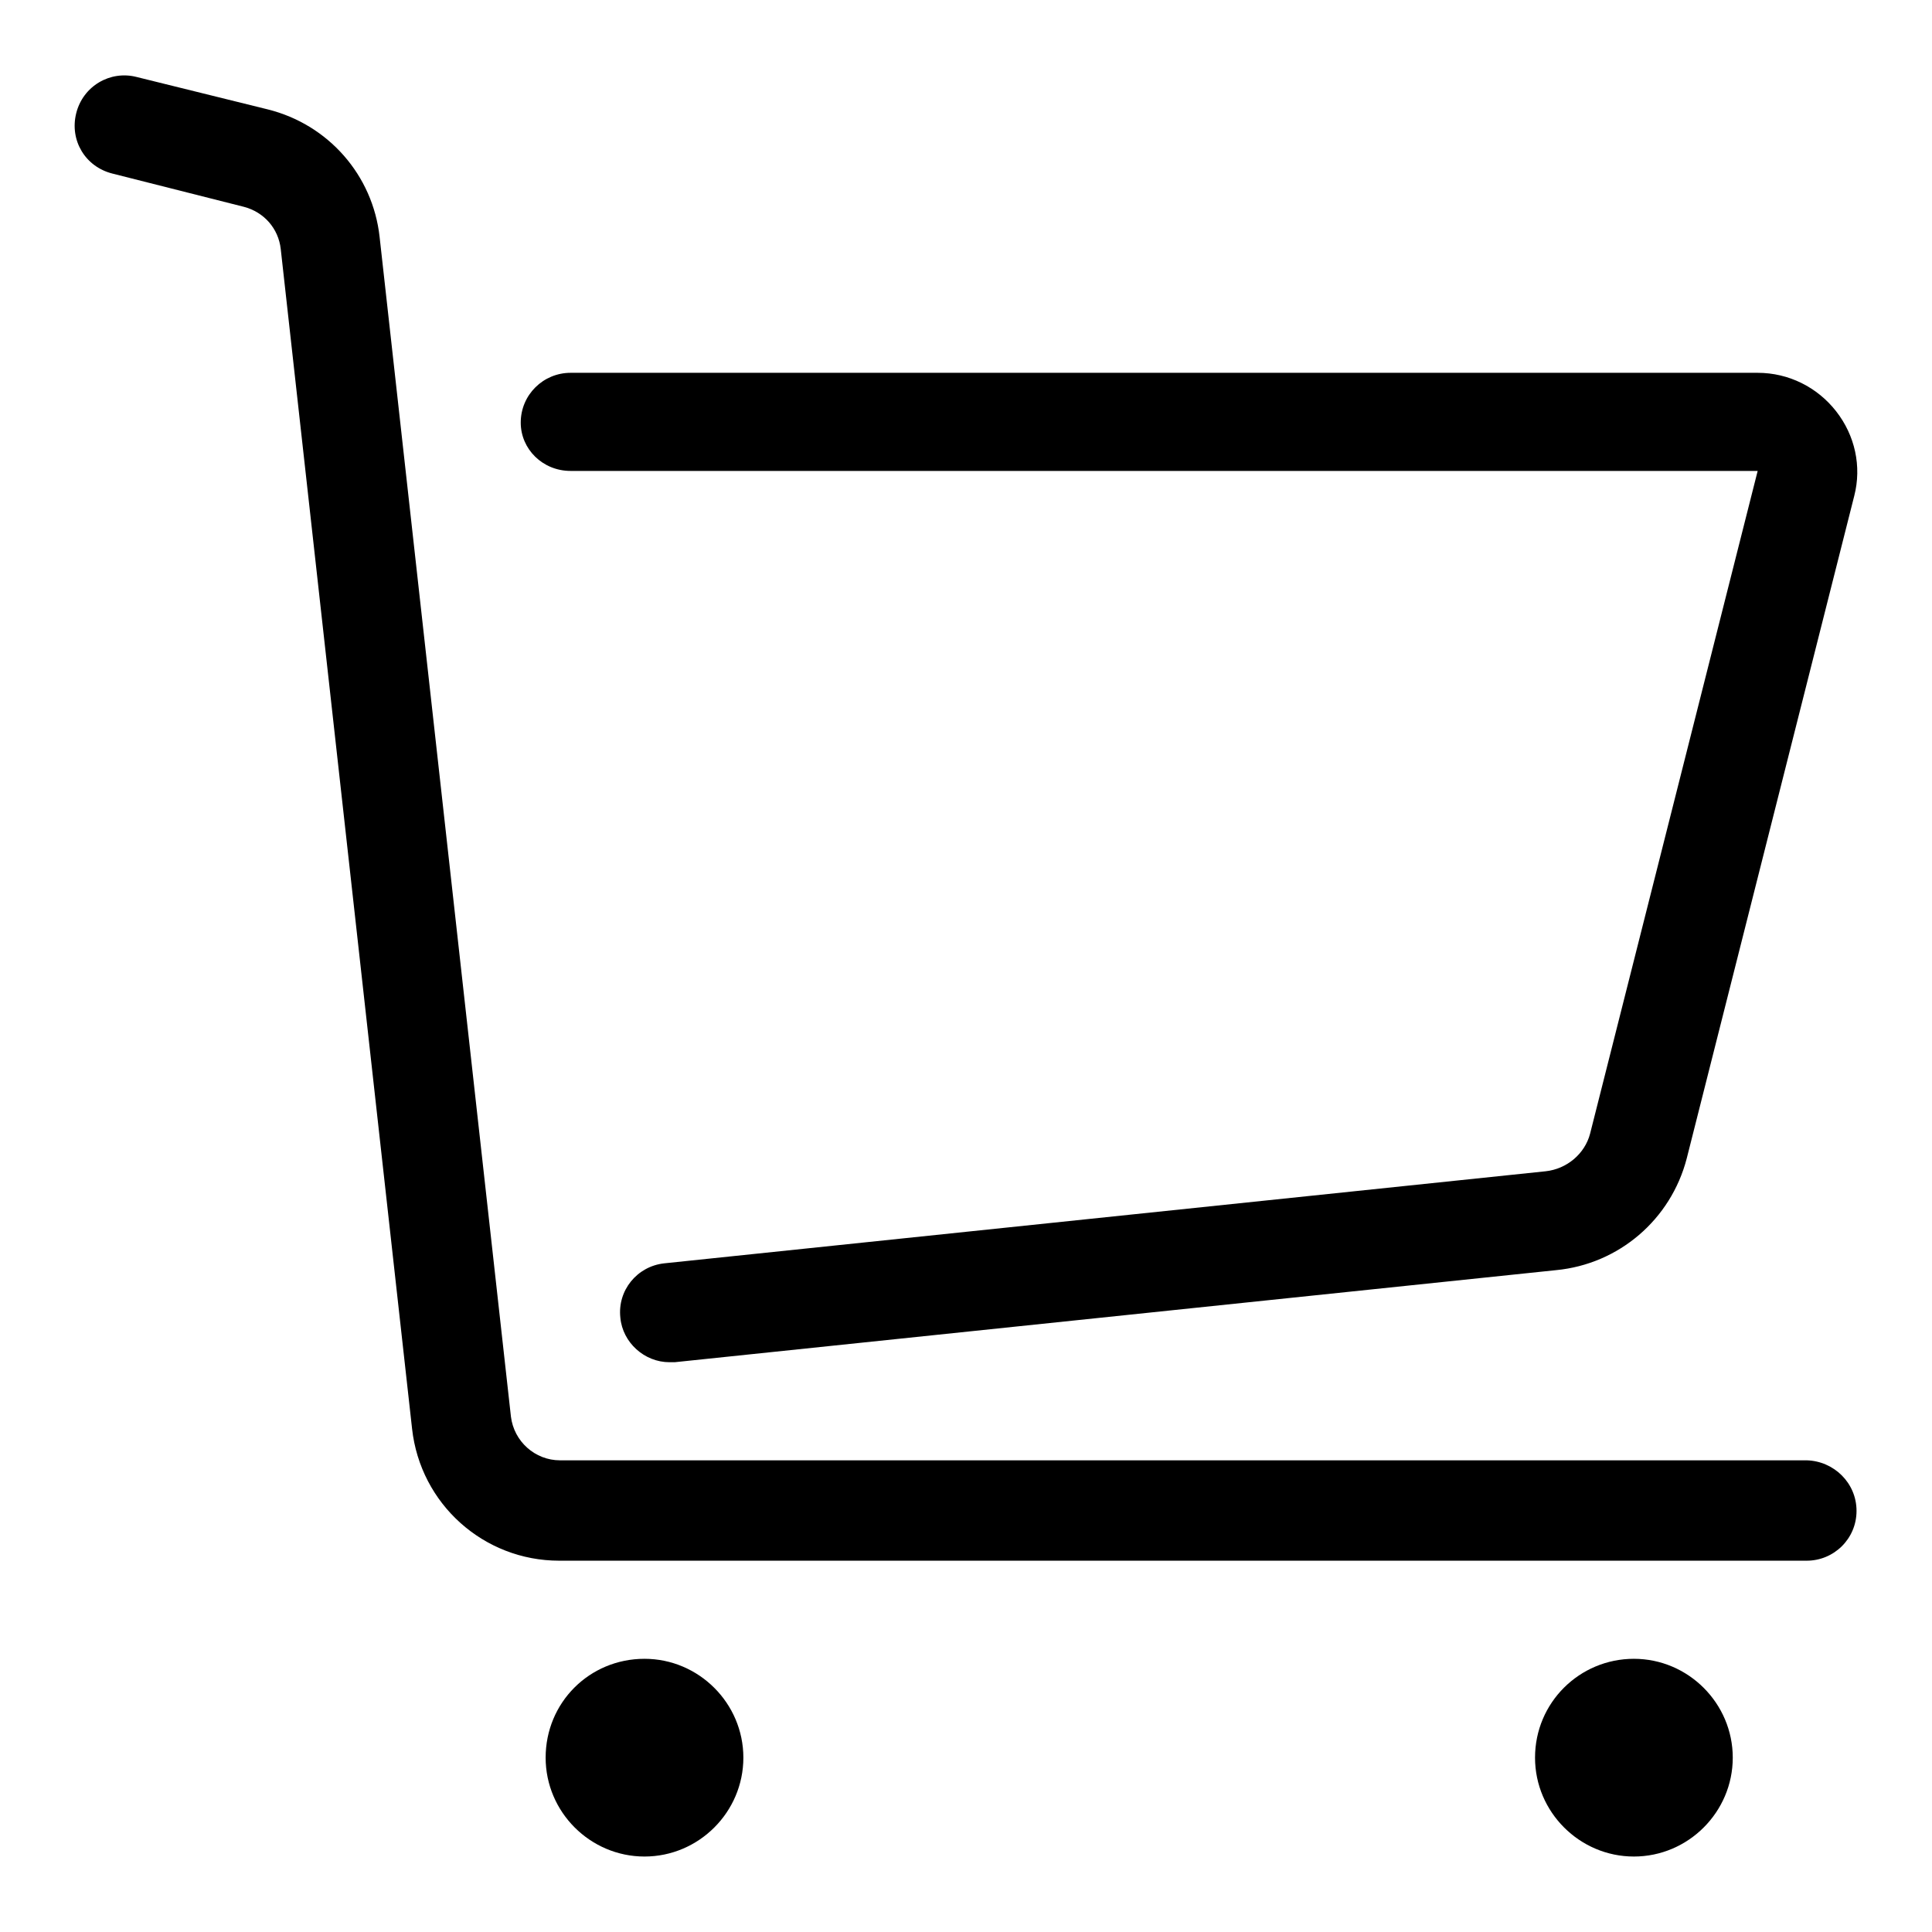 <?xml version="1.0" encoding="utf-8"?>
<!-- Svg Vector Icons : http://www.onlinewebfonts.com/icon -->
<!DOCTYPE svg PUBLIC "-//W3C//DTD SVG 1.1//EN" "http://www.w3.org/Graphics/SVG/1.1/DTD/svg11.dtd">
<svg version="1.1" xmlns="http://www.w3.org/2000/svg" xmlns:xlink="http://www.w3.org/1999/xlink" x="0px" y="0px" viewBox="0 0 256 256" enable-background="new 0 0 256 256" xml:space="preserve">
<g> <path fill="#000000" d="M239.4,193.5H74.2c-3.3,0-6.1-2.5-6.5-5.8L50.3,31.4c-0.9-8.2-6.8-14.9-14.8-16.9l-17.4-4.3 c-3.5-0.9-7.1,1.2-8,4.8s1.2,7.1,4.8,8l17.4,4.4c2.7,0.7,4.6,2.9,4.9,5.6l17.4,156.3c1.1,10,9.5,17.5,19.5,17.5h165.3 c3.6,0,6.6-2.9,6.6-6.6C246,196.5,243,193.6,239.4,193.5L239.4,193.5z"/> <path fill="#000000" d="M72.3,232.9c0,7.2,5.9,13.1,13.1,13.1c7.2,0,13.1-5.9,13.1-13.1c0-7.2-5.9-13.1-13.1-13.1 C78.1,219.8,72.3,225.6,72.3,232.9z"/> <path fill="#000000" d="M203.4,232.9c0,7.2,5.9,13.1,13.1,13.1s13.1-5.9,13.1-13.1c0,0,0,0,0,0c0-7.2-5.9-13.1-13.1-13.1 S203.4,225.6,203.4,232.9C203.4,232.9,203.4,232.9,203.4,232.9z"/> <path fill="#000000" d="M75.6,62.4l157.3,0l-22.2,87.8c-0.7,2.7-3.1,4.7-5.9,5L88,167.4c-3.6,0.4-6.2,3.6-5.8,7.2 c0.3,3.3,3.2,5.9,6.5,5.9c0.2,0,0.5,0,0.7,0l116.8-12.2c8.3-0.8,15.2-6.7,17.3-14.8l22.2-87.8c1-3.9,0.1-8-2.4-11.2 c-2.5-3.2-6.3-5.1-10.4-5.1H75.6c-3.6,0-6.6,2.9-6.6,6.6C69,59.5,71.9,62.4,75.6,62.4L75.6,62.4z"/></g>
</svg>